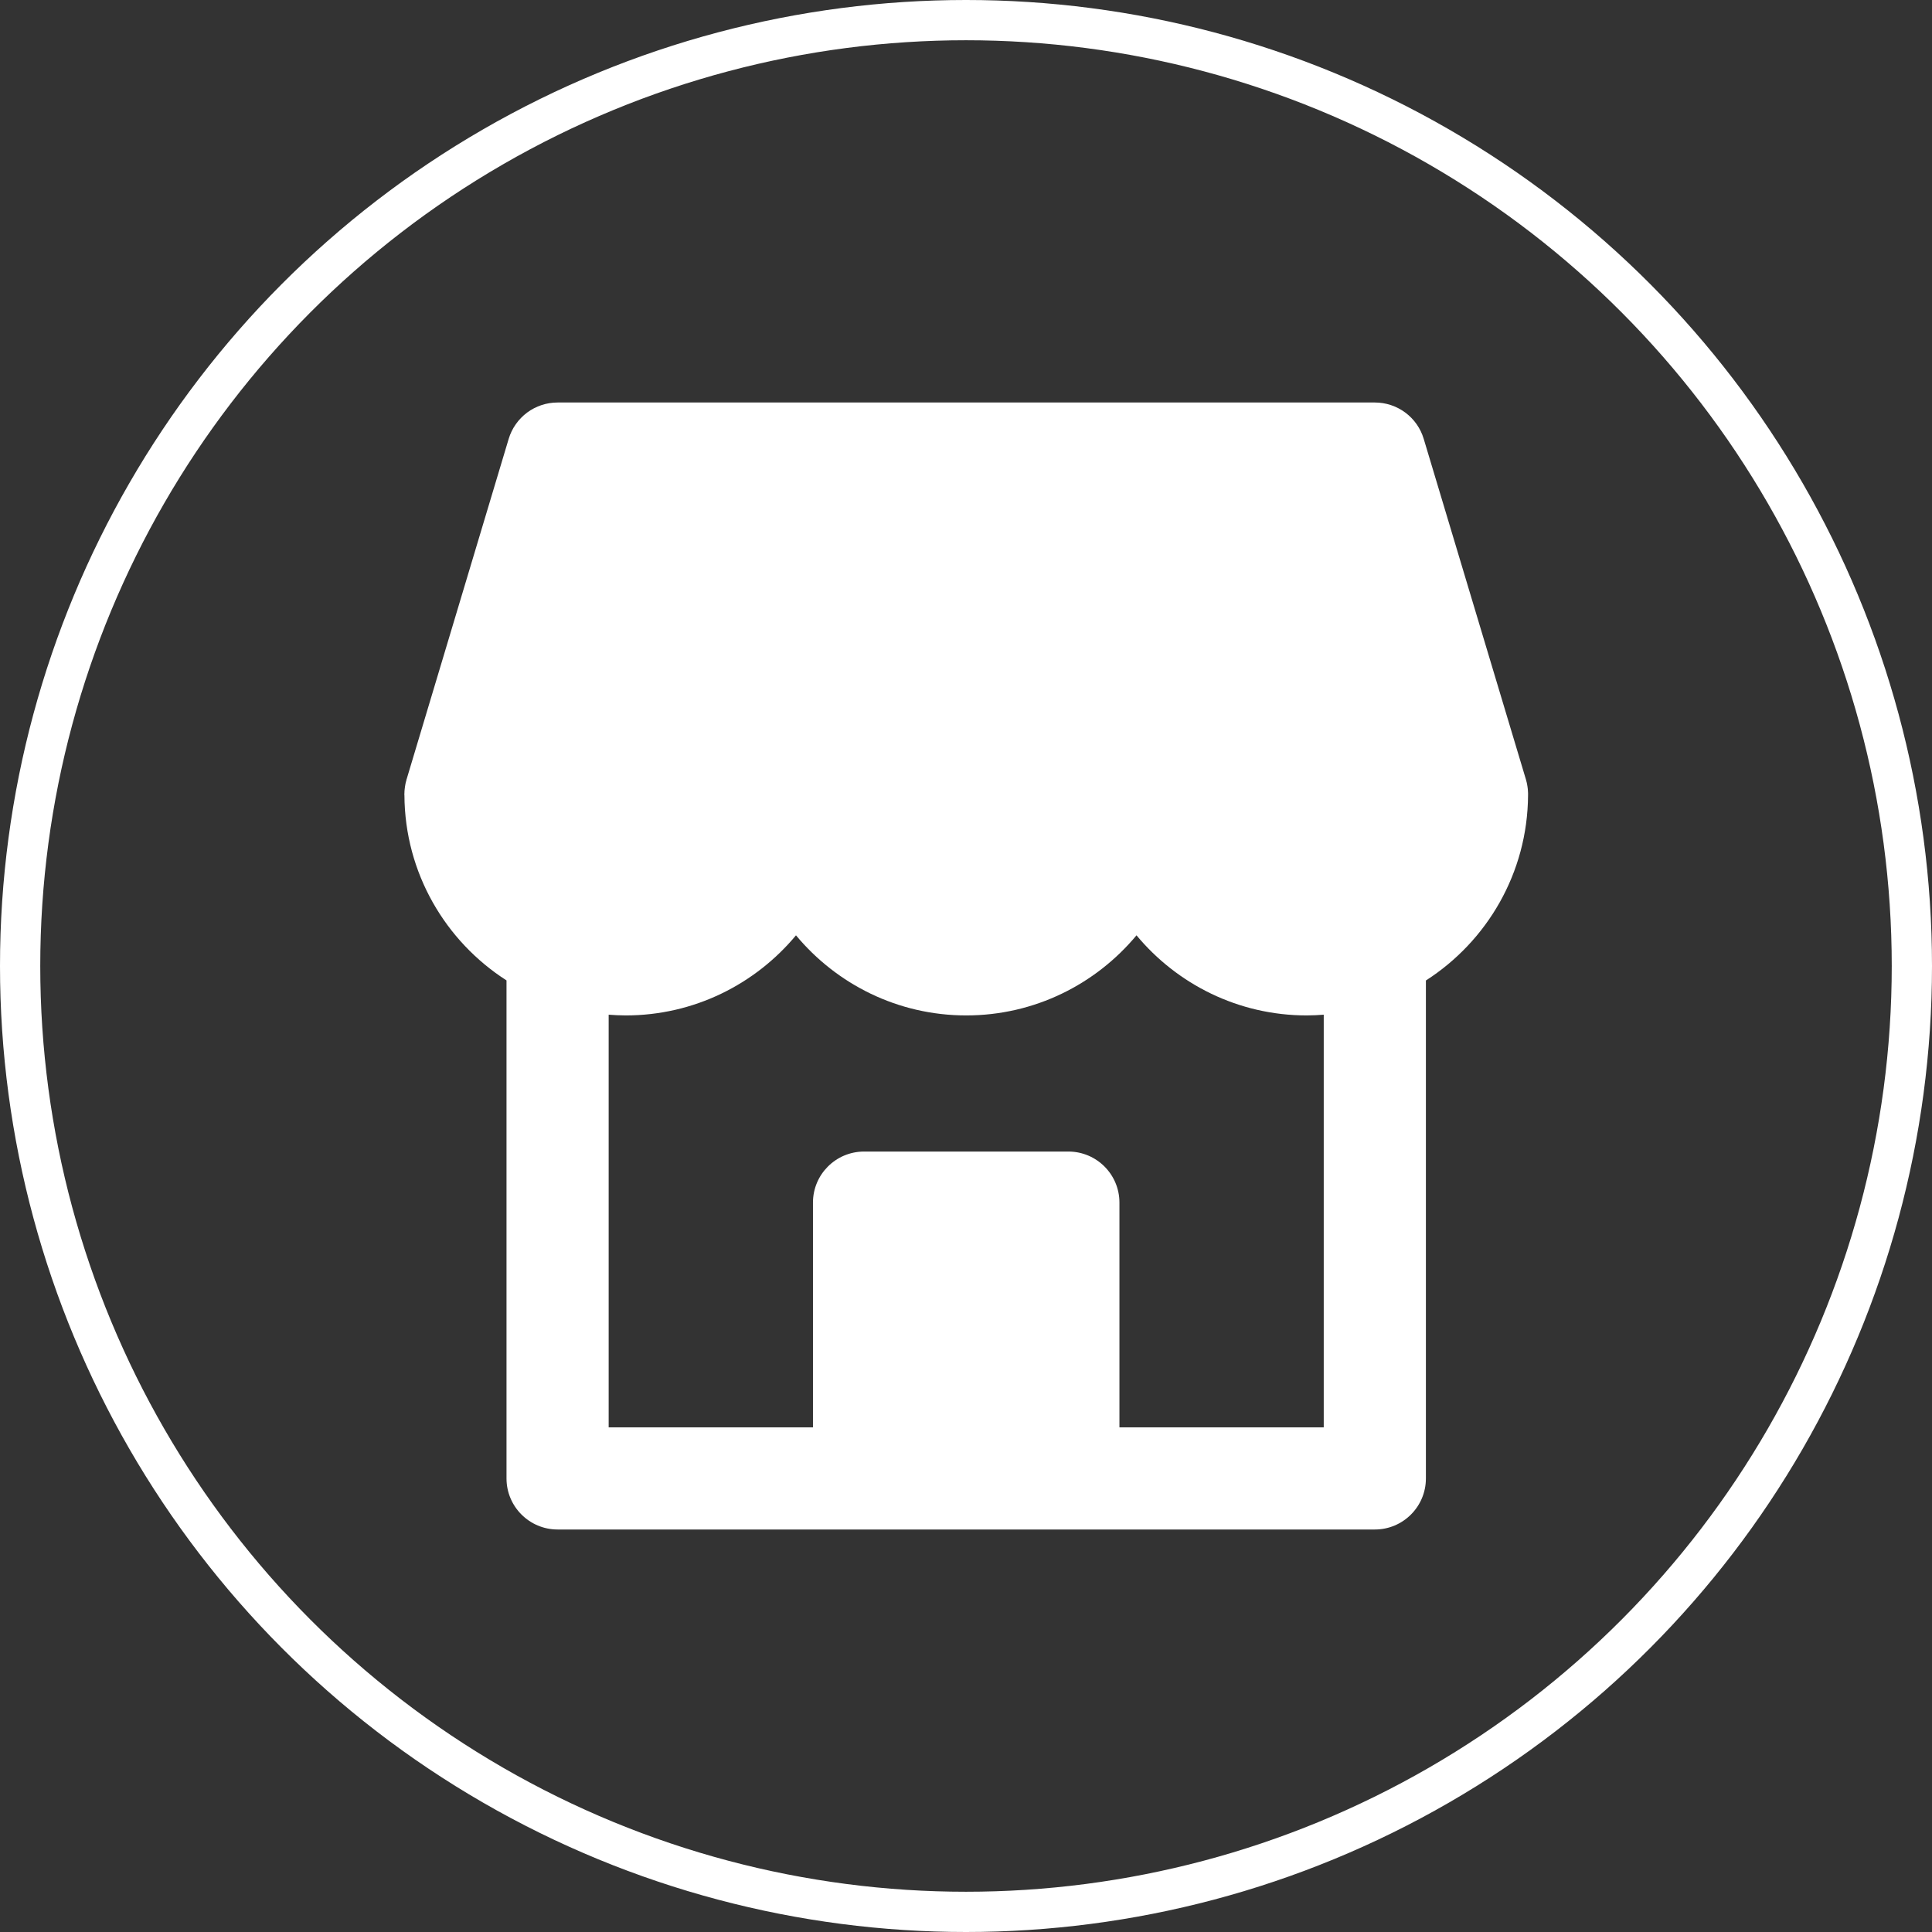<?xml version="1.0" encoding="UTF-8"?> <svg xmlns="http://www.w3.org/2000/svg" width="24" height="24" viewBox="0 0 24 24" fill="none"><rect x="0" y="0" width="24" height="24" fill="#333333" stroke="none"/><circle cx="12" cy="12" r="11.75" stroke="white" stroke-width="0.5"></circle><g clip-path="url(#clip0_7001_304)"><path d="M18.979 9.803C18.978 9.793 18.976 9.782 18.975 9.772C18.973 9.762 18.972 9.752 18.97 9.742C18.967 9.725 18.963 9.709 18.958 9.693C18.957 9.69 18.957 9.686 18.956 9.682L18.954 9.679L18.953 9.674L17.686 5.452C17.647 5.321 17.567 5.207 17.457 5.125C17.348 5.044 17.215 5 17.079 5H6.927C6.79 5 6.658 5.044 6.548 5.125C6.439 5.207 6.358 5.321 6.319 5.452L5.053 9.674L5.051 9.679L5.05 9.682C5.049 9.686 5.049 9.69 5.048 9.693C5.043 9.709 5.039 9.725 5.036 9.742C5.034 9.752 5.032 9.762 5.031 9.772C5.029 9.782 5.028 9.793 5.027 9.803C5.025 9.82 5.024 9.836 5.024 9.852C5.024 9.856 5.023 9.86 5.023 9.864L5.023 9.866C5.024 9.871 5.024 9.875 5.024 9.88C5.029 10.845 5.534 11.693 6.292 12.179V18.366C6.292 18.716 6.577 19 6.927 19H17.079C17.429 19 17.713 18.716 17.713 18.366V12.18C18.472 11.693 18.976 10.845 18.982 9.88C18.982 9.875 18.982 9.871 18.982 9.866L18.982 9.864C18.982 9.86 18.982 9.857 18.982 9.852C18.981 9.836 18.981 9.82 18.979 9.803ZM16.444 17.731H13.906V14.939C13.906 14.589 13.622 14.305 13.272 14.305H10.734C10.383 14.305 10.099 14.589 10.099 14.939V17.731H7.561V12.605C7.631 12.61 7.702 12.614 7.773 12.614C8.622 12.614 9.383 12.226 9.888 11.619C10.393 12.226 11.153 12.614 12.003 12.614C12.852 12.614 13.613 12.226 14.118 11.619C14.623 12.226 15.383 12.614 16.233 12.614C16.304 12.614 16.374 12.61 16.444 12.605V17.731Z" fill="white"></path></g><defs><clipPath id="clip0_7001_304"><rect width="14" height="14" fill="white" transform="translate(5 5)"></rect></clipPath></defs></svg> 